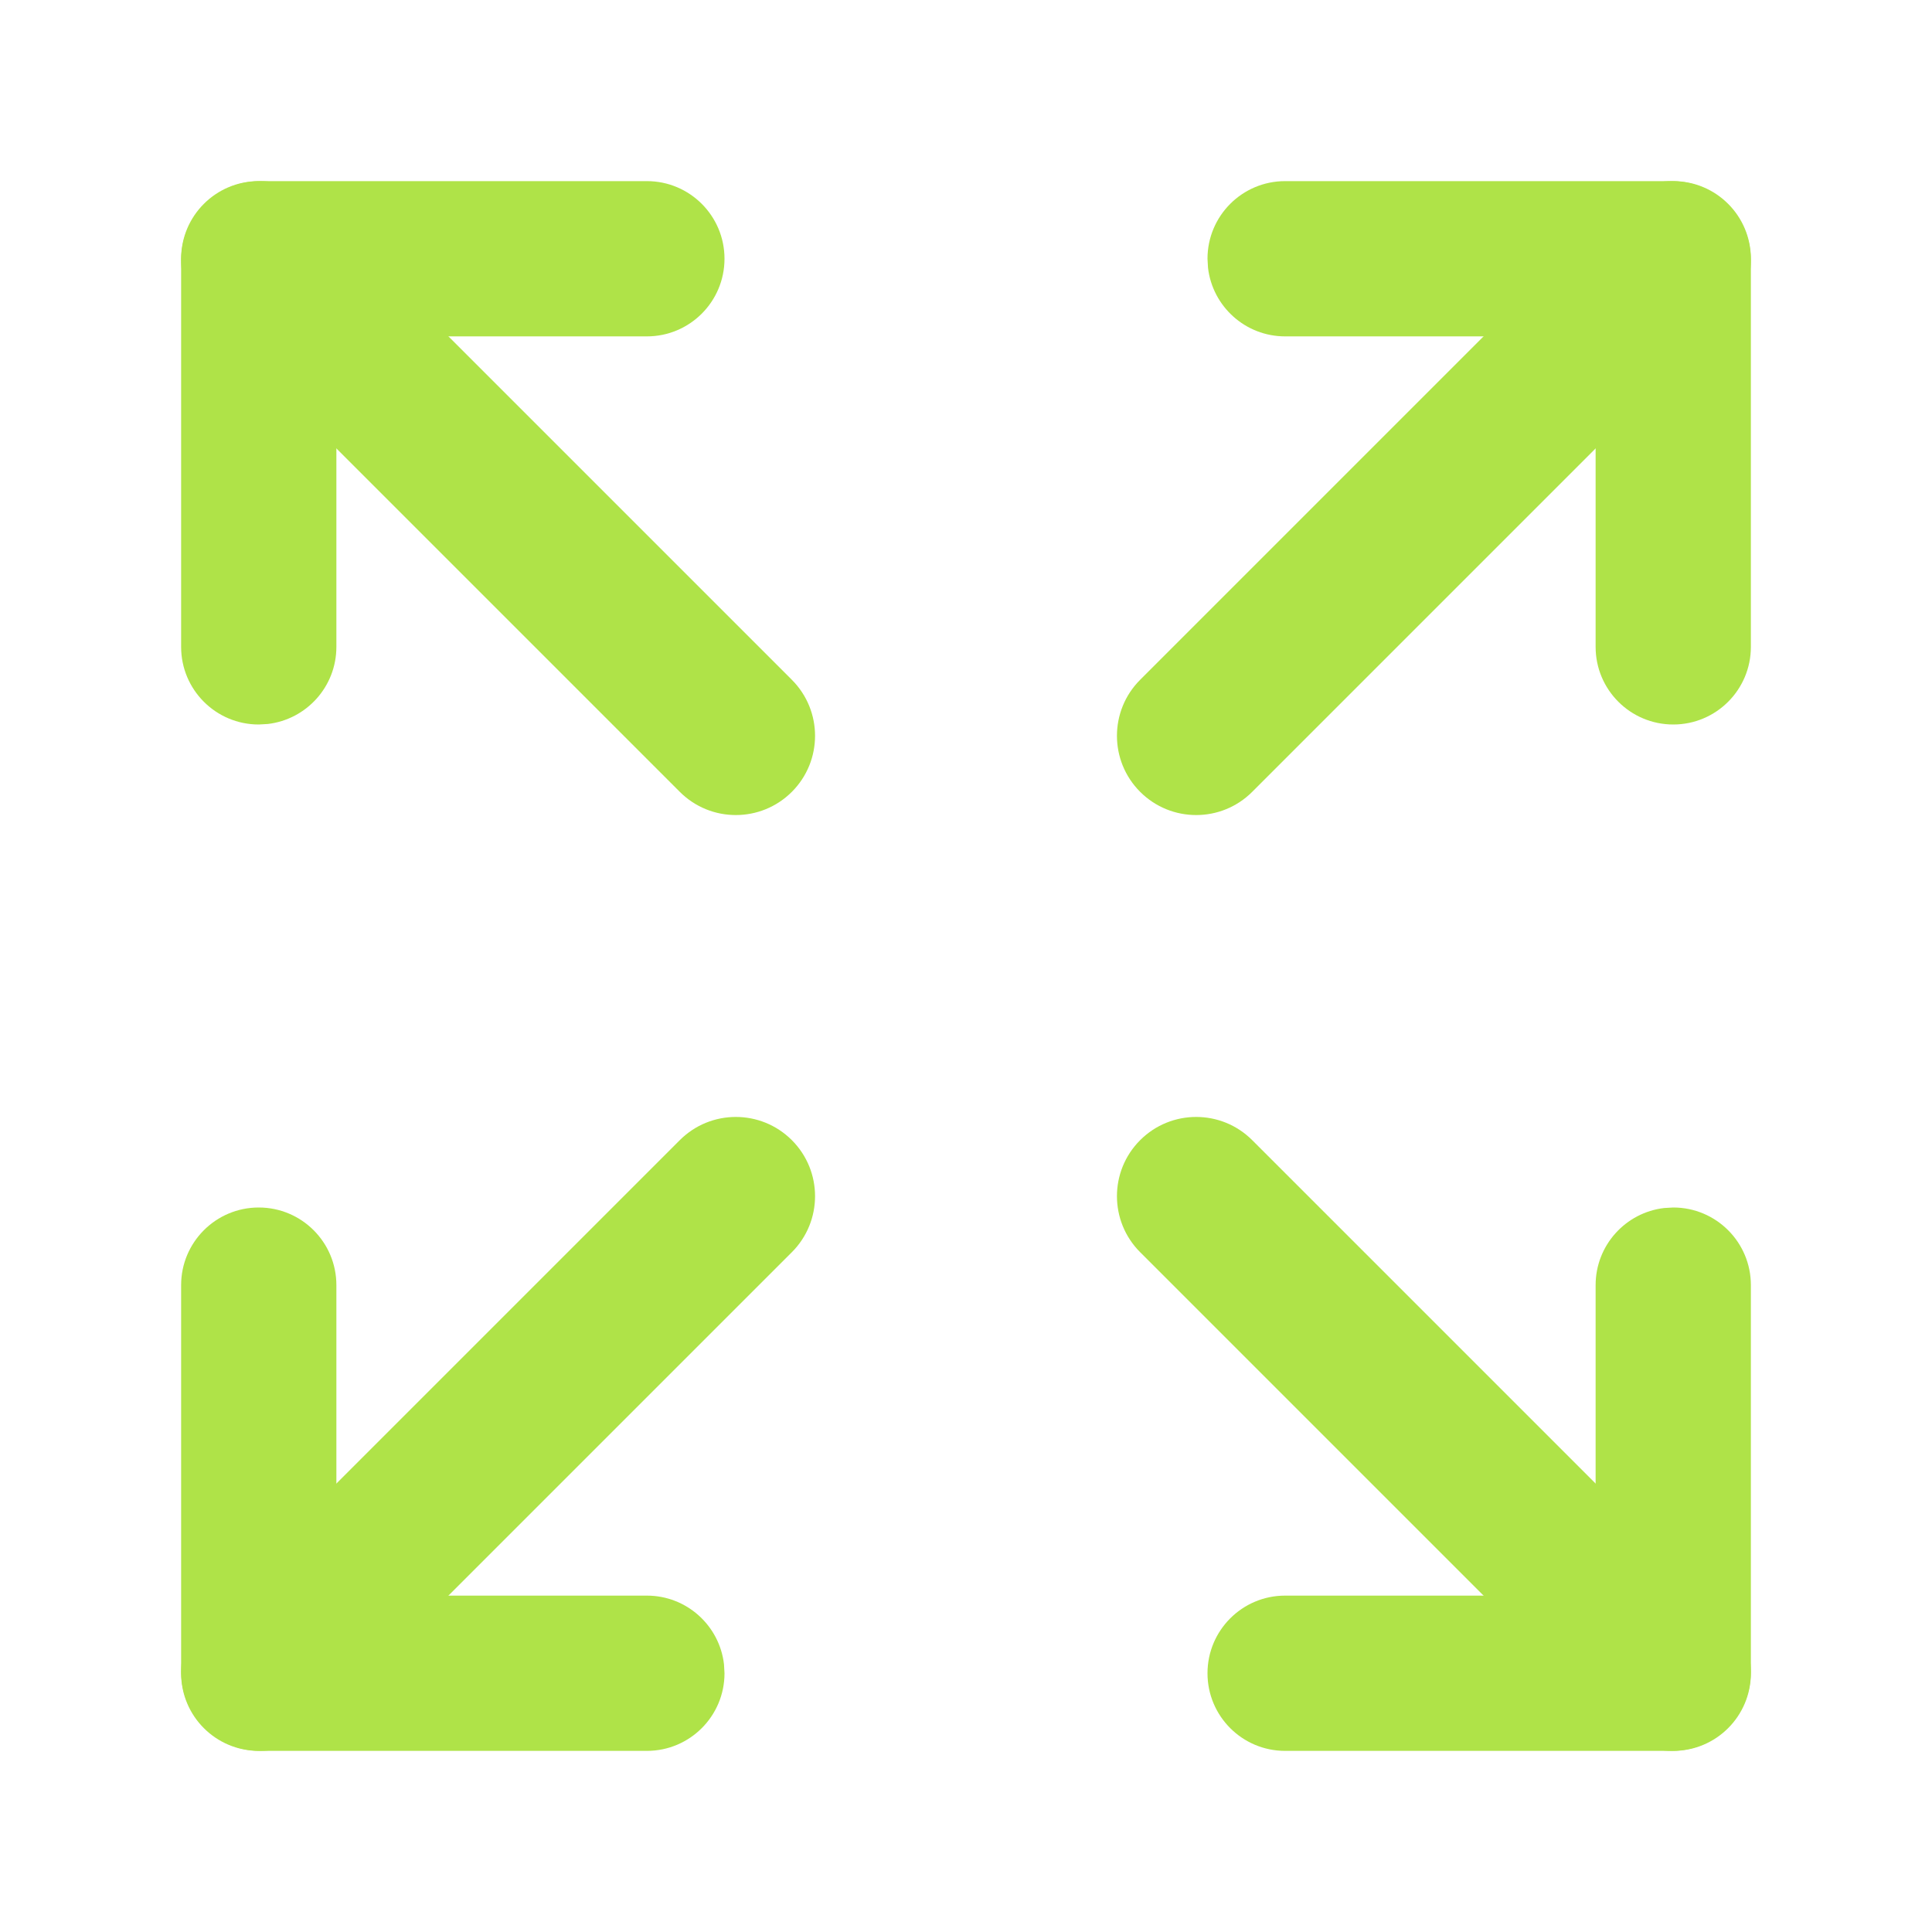 <?xml version="1.0" encoding="UTF-8"?>
<svg width="64px" height="64px" viewBox="0 0 64 64" version="1.1" xmlns="http://www.w3.org/2000/svg" xmlns:xlink="http://www.w3.org/1999/xlink">
    <title>feature-scale</title>
    <g id="feature-scale" stroke="none" stroke-width="1" fill="none" fill-rule="evenodd">
        <g id="expand" transform="translate(6, 6)" fill="#AFE348" fill-rule="nonzero">
            <path d="M31.769,31.769 C32.794,30.744 34.456,30.744 35.481,31.769 L51.231,47.519 C52.256,48.544 52.256,50.206 51.231,51.231 C50.206,52.256 48.544,52.256 47.519,51.231 L31.769,35.481 C30.744,34.456 30.744,32.794 31.769,31.769 Z" id="Path"></path>
            <path d="M47.519,0.769 C48.544,-0.256 50.206,-0.256 51.231,0.769 C52.256,1.794 52.256,3.456 51.231,4.481 L35.481,20.231 C34.456,21.256 32.794,21.256 31.769,20.231 C30.744,19.206 30.744,17.544 31.769,16.519 L47.519,0.769 Z" id="Path"></path>
            <path d="M49.429,34 C50.849,34 52,35.151 52,36.571 L52,49.429 C52,50.849 50.849,52 49.429,52 L36.571,52 C35.151,52 34,50.849 34,49.429 C34,48.008 35.151,46.857 36.571,46.857 L46.857,46.857 L46.857,36.571 C46.857,35.253 47.85,34.166 49.129,34.017 L49.429,34 Z" id="Path"></path>
            <path d="M49.429,0 C50.849,0 52,1.151 52,2.571 L52,15.429 C52,16.849 50.849,18 49.429,18 C48.008,18 46.857,16.849 46.857,15.429 L46.857,5.143 L36.571,5.143 C35.253,5.143 34.166,4.15 34.017,2.871 L34,2.571 C34,1.151 35.151,0 36.571,0 L49.429,0 Z" id="Path"></path>
            <path d="M2.571,34 C3.992,34 5.143,35.151 5.143,36.571 L5.143,46.857 L15.429,46.857 C16.747,46.857 17.834,47.85 17.983,49.129 L18,49.429 C18,50.849 16.849,52 15.429,52 L2.571,52 C1.151,52 0,50.849 0,49.429 L0,36.571 C0,35.151 1.151,34 2.571,34 Z" id="Path"></path>
            <path d="M16.519,31.769 C17.544,30.744 19.206,30.744 20.231,31.769 C21.256,32.794 21.256,34.456 20.231,35.481 L4.481,51.231 C3.456,52.256 1.794,52.256 0.769,51.231 C-0.256,50.206 -0.256,48.544 0.769,47.519 L16.519,31.769 Z" id="Path"></path>
            <path d="M15.429,0 C16.849,0 18,1.151 18,2.571 C18,3.992 16.849,5.143 15.429,5.143 L5.143,5.143 L5.143,15.429 C5.143,16.747 4.15,17.834 2.871,17.983 L2.571,18 C1.151,18 0,16.849 0,15.429 L0,2.571 C0,1.151 1.151,0 2.571,0 L15.429,0 Z" id="Path"></path>
            <path d="M0.769,0.769 C1.794,-0.256 3.456,-0.256 4.481,0.769 L20.231,16.519 C21.256,17.544 21.256,19.206 20.231,20.231 C19.206,21.256 17.544,21.256 16.519,20.231 L0.769,4.481 C-0.256,3.456 -0.256,1.794 0.769,0.769 Z" id="Path"></path>
        </g>
    </g>
</svg>